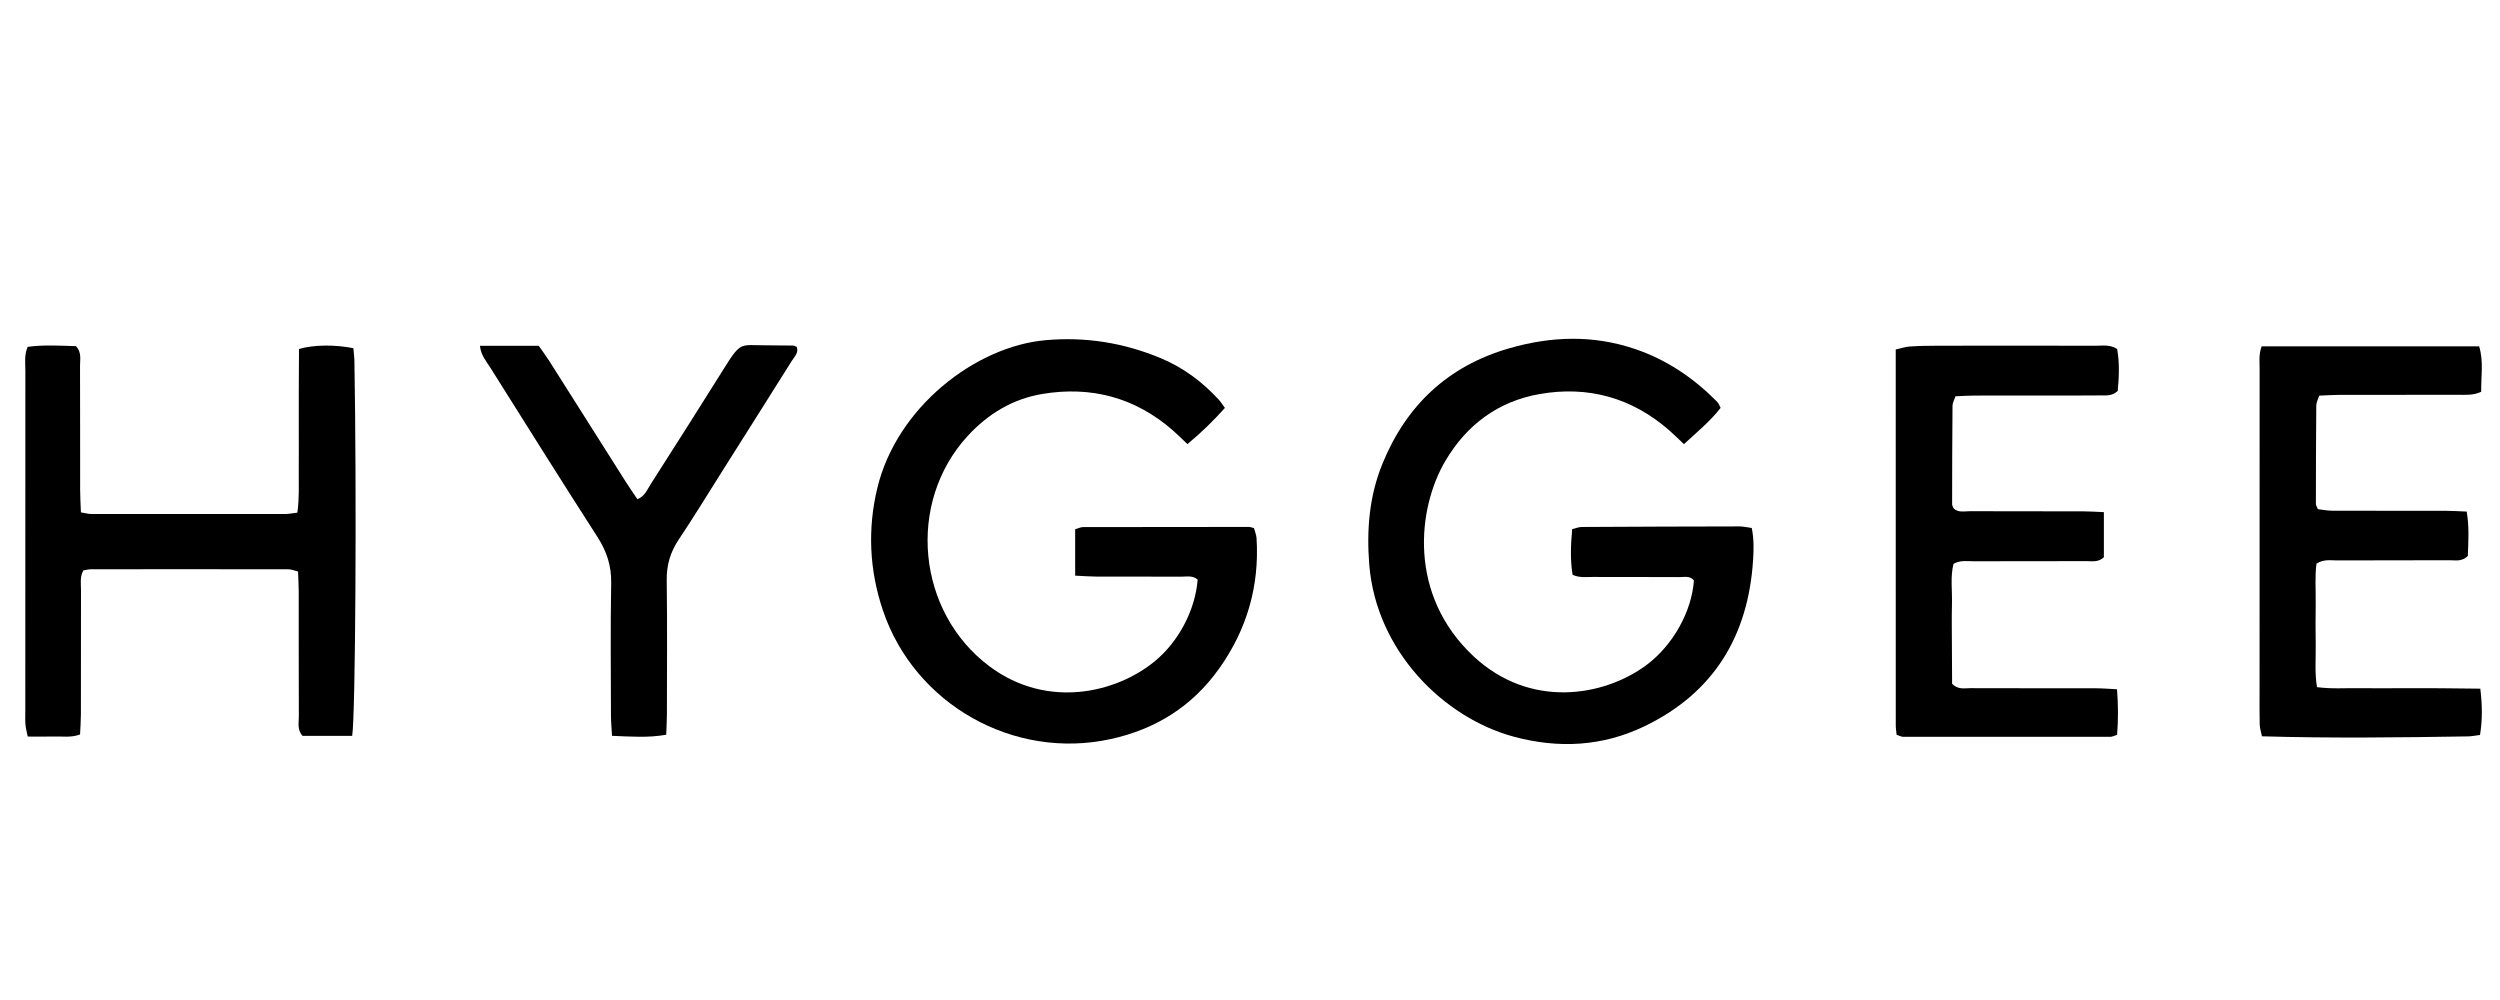 <?xml version="1.0" encoding="UTF-8"?>
<svg id="Vrstva_57" data-name="Vrstva 57" xmlns="http://www.w3.org/2000/svg" viewBox="0 0 300 120">
  <defs>
    <style>
      .cls-1 {
        fill: #000;
        stroke-width: 0px;
      }
    </style>
  </defs>
  <path class="cls-1" d="M129.019,69.079v-5.566c.366-.105.655-.261.945-.262,6.636-.018,13.272-.021,19.909-.02.153 0.0.305.068.599.138.098.369.289.799.316,1.239.351,5.736-1.162,10.942-4.493,15.624-3.221,4.527-7.604,7.268-12.994,8.453-11.629,2.558-23.541-4.141-27.351-15.437-1.628-4.827-1.861-9.781-.66-14.726,2.351-9.684,11.783-16.946,20.153-17.698,4.843-.435,9.451.317,13.891,2.176,2.655,1.111,4.934,2.813,6.89,4.931.258.279.46.609.766,1.021-1.409,1.568-2.853,2.983-4.498,4.34-.634-.598-1.18-1.15-1.765-1.66-4.524-3.941-9.8-5.335-15.656-4.356-3.531.59-6.499,2.377-8.932,5.019-7.399,8.033-6.122,21.181,2.635,27.692,6.921,5.146,15.192,3.156,19.792-.629,2.897-2.384,4.858-6.156,5.155-9.794-.595-.552-1.341-.355-2.028-.36-3.398-.02-6.796-.003-10.194-.015-.774-.003-1.548-.068-2.479-.112Z"/>
  <path class="cls-1" d="M206.473,48.945c-1.23,1.593-2.812,2.885-4.399,4.353-.609-.574-1.159-1.125-1.743-1.638-4.513-3.954-9.794-5.404-15.636-4.363-4.92.877-8.683,3.676-11.233,7.98-3.388,5.718-4.518,16.113,3.358,23.472,6.794,6.348,15.614,4.833,20.692,1.103,3.228-2.371,5.51-6.483,5.756-10.203-.468-.588-1.144-.393-1.74-.397-3.475-.021-6.951-.004-10.426-.017-.776-.003-1.575.12-2.392-.261-.295-1.798-.218-3.585-.049-5.474.4-.096.767-.26,1.135-.262,6.317-.037,12.635-.059,18.953-.068.453-.001.907.114,1.462.188.272,1.328.24,2.591.161,3.829-.576,9.096-4.705,15.947-13.013,19.956-5.026,2.426-10.307,2.716-15.708,1.257-8.416-2.274-16.51-10.281-17.34-20.655-.333-4.165.002-8.221,1.583-12.096,2.857-7.003,7.858-11.723,15.182-13.844,5.05-1.463,10.107-1.635,15.146.08,3.736,1.271,6.921,3.41,9.695,6.189.111.111.217.231.303.362.084.127.139.274.255.509Z"/>
  <path class="cls-1" d="M42.259,88.304h-5.958c-.66-.74-.438-1.565-.441-2.324-.02-4.977-.007-9.954-.014-14.931-.001-.779-.049-1.559-.08-2.464-.427-.104-.788-.268-1.149-.269-7.899-.014-15.798-.012-23.697-.004-.301 0-.601.089-.914.138-.443.788-.284,1.591-.286,2.358-.014,4.977-.003,9.954-.012,14.931-.001.775-.064,1.55-.102,2.398-1.083.405-2.111.215-3.11.244-1.016.029-2.033.006-3.17.006-.112-.578-.237-1.013-.272-1.456-.044-.55-.017-1.105-.017-1.658-0-13.588-.004-27.176.007-40.763.001-.926-.152-1.881.275-2.887,1.96-.269,3.902-.137,5.805-.083.69.758.477,1.583.48,2.34.019,4.977.006,9.954.014,14.931.001.853.057,1.707.092,2.674.509.082.878.194,1.248.194,7.741.011,15.482.013,23.224.004.454-0.0.907-.097,1.504-.166.242-1.735.152-3.381.165-5.018.013-1.659.003-3.318.003-4.977,0-1.58-.004-3.16.001-4.74.005-1.65.017-3.3.026-4.903,1.743-.511,4.258-.544,6.524-.097.041.49.115,1.021.125,1.554.277,15.464.134,42.49-.268,44.968Z"/>
  <path class="cls-1" d="M252.465,61.459v5.411c-.673.633-1.418.464-2.109.466-4.504.015-9.007-0-13.511.016-.775.003-1.58-.161-2.423.306-.399,1.558-.14,3.215-.186,4.851-.044,1.579-.013,3.16-.009,4.741.005,1.651.017,3.301.025,4.807.733.736,1.484.519,2.166.522,5.057.019,10.113.006,15.17.016.769.002,1.539.072,2.454.118.151,1.918.149,3.689.012,5.463-.366.114-.583.24-.799.241-8.296.01-16.591.01-24.887-.001-.215-0-.431-.129-.773-.238-.036-.373-.103-.75-.103-1.127-.005-15.006-.005-30.011-.005-45.112.653-.145,1.168-.326,1.693-.36,1.103-.073,2.21-.09,3.316-.092,6.321-.009,12.641-.017,18.962.003.847.003,1.745-.175,2.599.394.304,1.677.223,3.388.071,5.024-.667.646-1.41.535-2.097.542-2.607.027-5.214.014-7.821.014-2.449.001-4.899-.006-7.348.004-.703.003-1.405.055-2.201.088-.137.409-.356.764-.359,1.121-.037,3.948-.043,7.896-.047,11.844-0.0.145.1.29.165.468.565.567,1.316.351,1.995.354,4.503.021,9.007.007,13.511.015.772.002,1.545.059,2.538.099Z"/>
  <path class="cls-1" d="M271.399,41.557h26.096c.555,1.811.224,3.591.248,5.454-.942.455-1.887.363-2.805.365-4.738.01-9.476.001-14.214.009-.779.001-1.558.058-2.416.092-.142.447-.352.805-.355,1.165-.036,3.946-.042,7.892-.046,11.838-0.0.144.105.289.232.617.506.059,1.105.186,1.704.188,4.58.017,9.161.006,13.741.014.773.001,1.546.057,2.421.091.326,1.91.187,3.685.135,5.326-.741.716-1.49.51-2.171.513-4.501.022-9.002.004-13.502.023-.771.003-1.581-.179-2.488.381-.209,1.525-.073,3.171-.095,4.805-.023,1.658-.026,3.317.001,4.976.026,1.635-.134,3.284.152,5.043,1.762.236,3.409.102,5.046.125,1.579.022,3.159.005,4.738.005,1.658,0,3.317-.007,4.975.002,1.564.008,3.127.033,4.841.052.231,1.92.271,3.678-.034,5.556-.539.066-.993.164-1.449.171-8.205.131-16.409.233-24.718-.011-.107-.535-.261-.975-.272-1.419-.034-1.421-.016-2.843-.016-4.265-0-12.795-.003-25.589.006-38.384.001-.849-.125-1.721.244-2.734Z"/>
  <path class="cls-1" d="M57.59,41.497h7.058c.398.571.864,1.188,1.277,1.839,3.088,4.866,6.163,9.74,9.248,14.607.415.654.864,1.286,1.32,1.962.91-.372,1.18-1.166,1.588-1.804,2.975-4.657,5.948-9.315,8.873-14.003,1.95-3.126,1.913-2.668,4.909-2.66,1.105.003,2.21.008,3.315.029.143.003.285.104.437.163.244.721-.292,1.183-.611,1.692-2.726,4.347-5.47,8.683-8.211,13.021-1.771,2.803-3.497,5.636-5.339,8.392-1.007,1.507-1.473,3.058-1.448,4.882.073,5.369.029,10.739.022,16.109-.001.777-.052,1.553-.084,2.442-2.187.386-4.264.221-6.503.13-.049-.917-.125-1.684-.126-2.451-.01-5.291-.071-10.582.027-15.871.038-2.079-.537-3.817-1.649-5.544-4.356-6.772-8.631-13.596-12.917-20.412-.447-.71-1.054-1.369-1.186-2.522Z"/>
</svg>